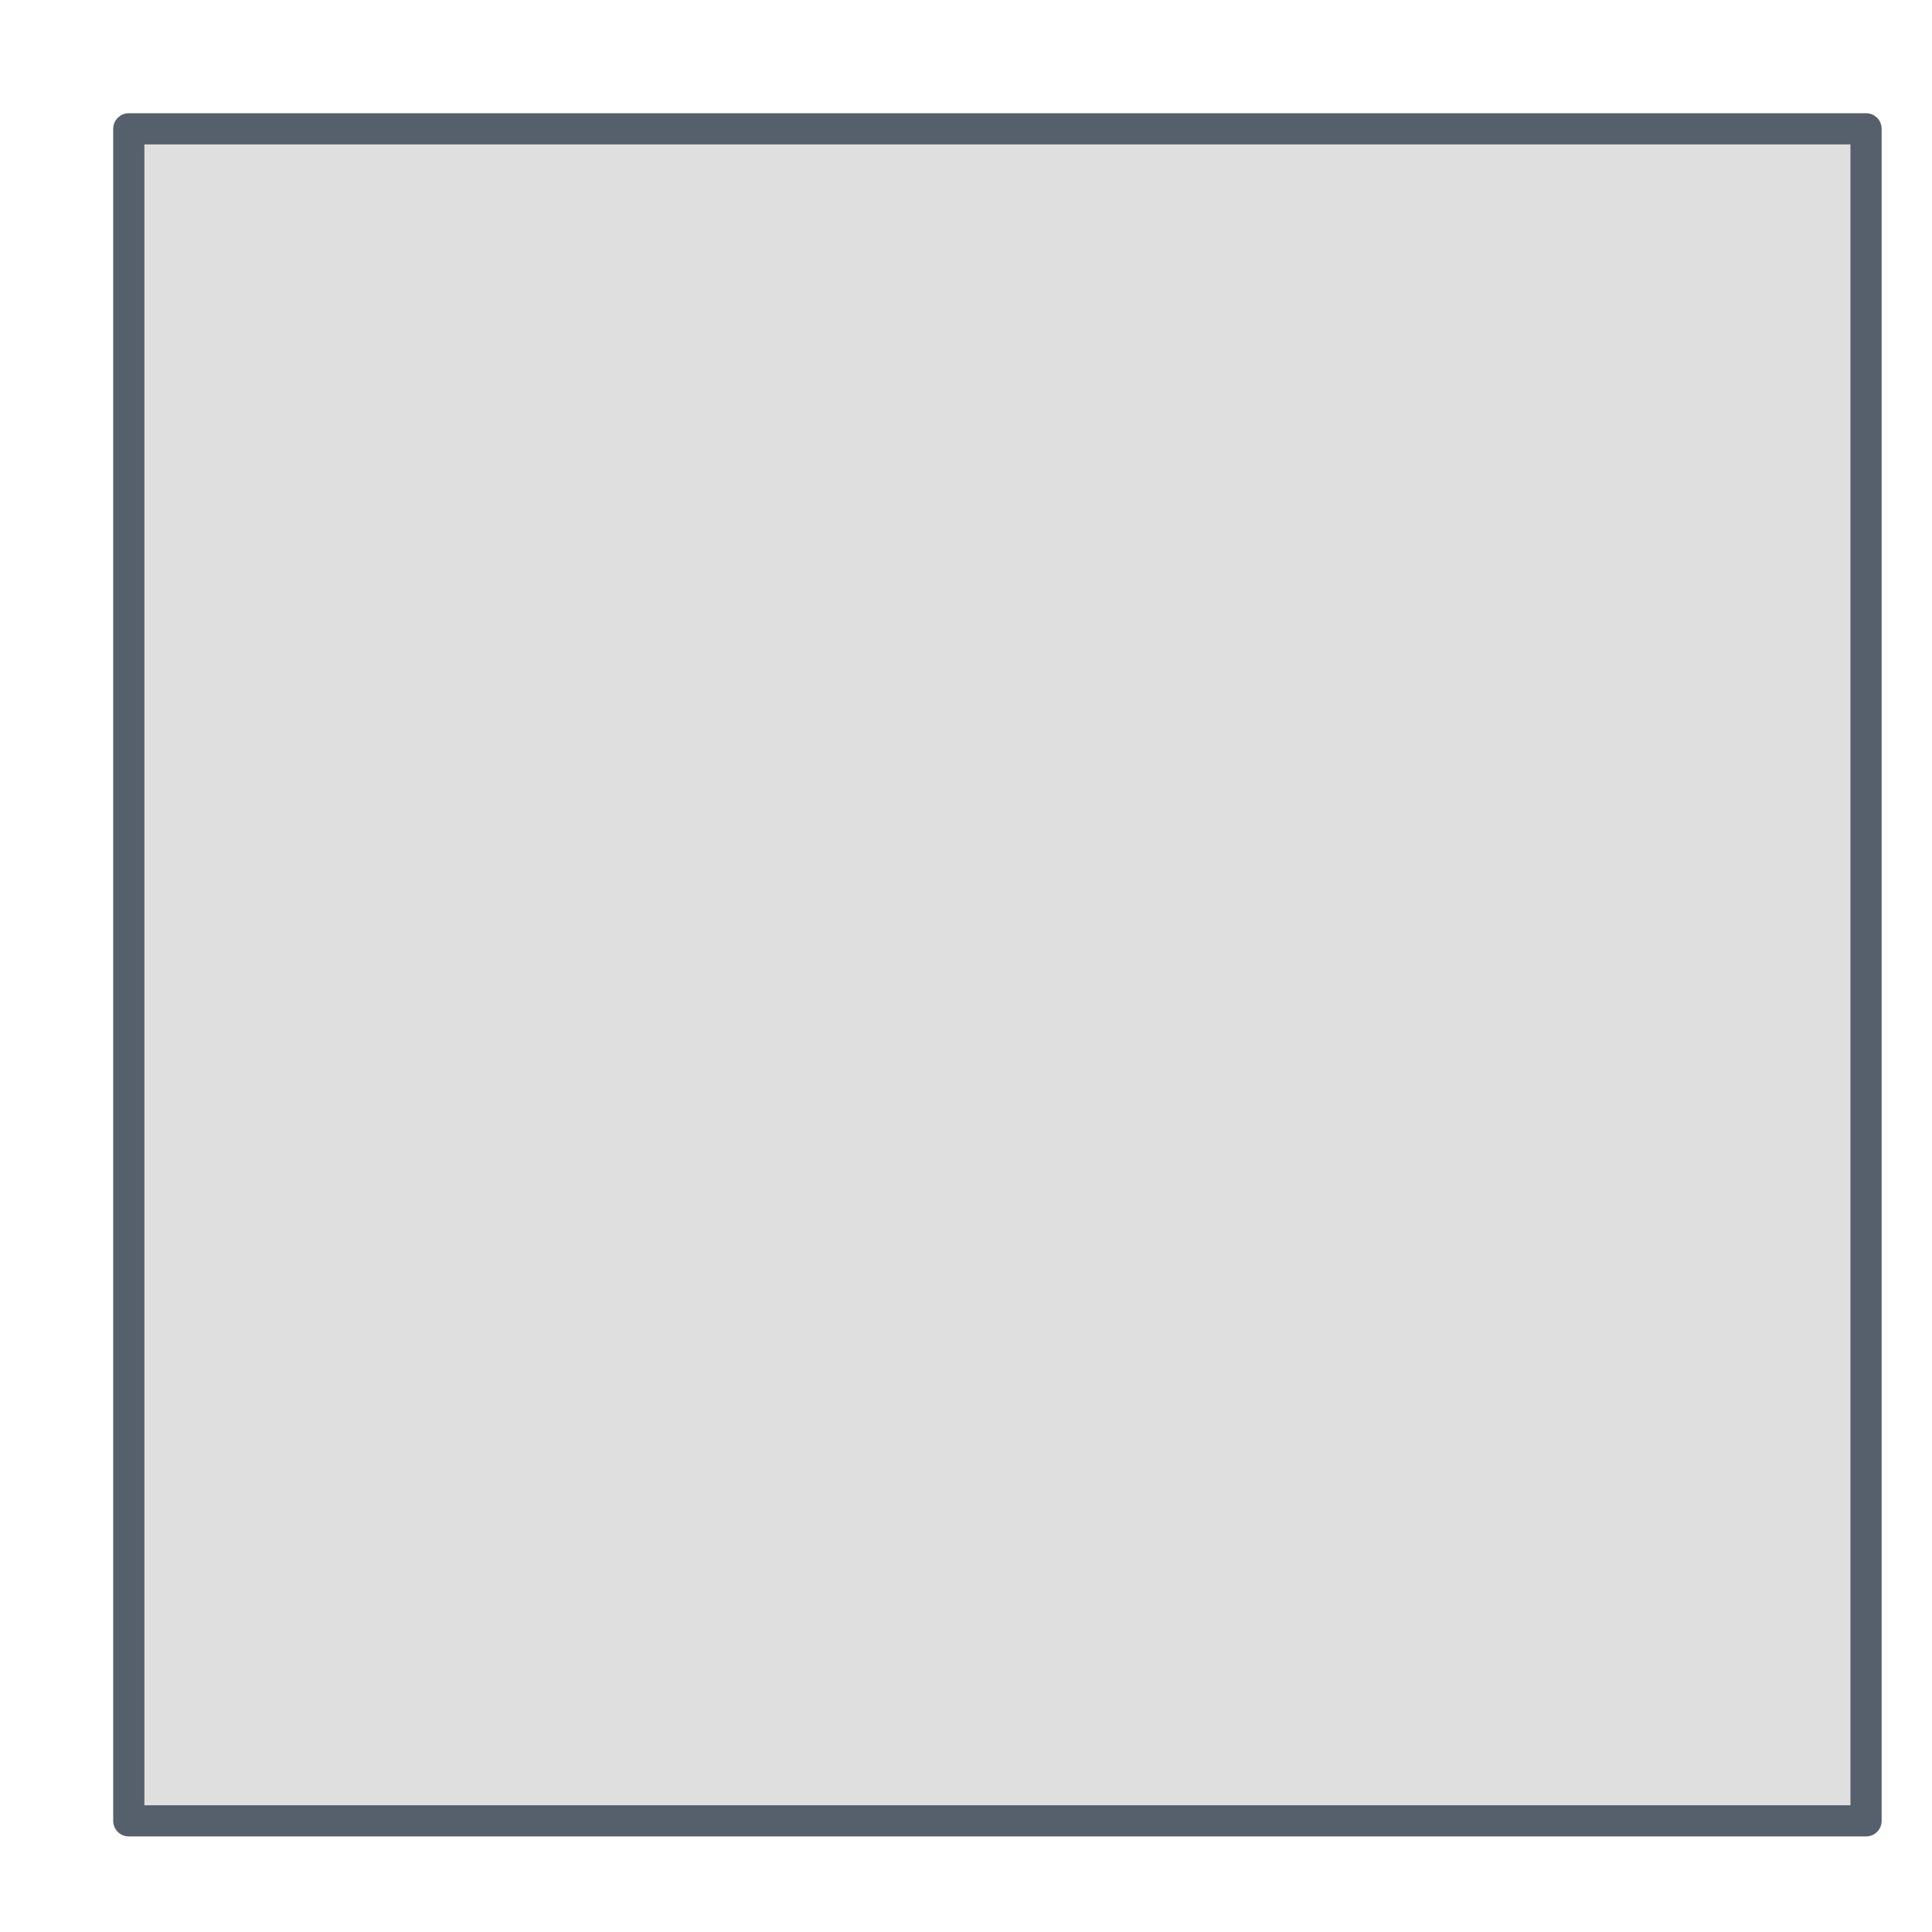 <?xml version="1.0" encoding="utf-8"?>
<svg xmlns="http://www.w3.org/2000/svg" fill="none" height="100%" overflow="visible" preserveAspectRatio="none" style="display: block;" viewBox="0 0 15 15" width="100%">
<path d="M14.488 1H1V14.137H14.488V1Z" fill="#DFDFDF" id="Vector" stroke="#565F6C" stroke-linecap="round" stroke-linejoin="round" stroke-width="0.242"/>
</svg>